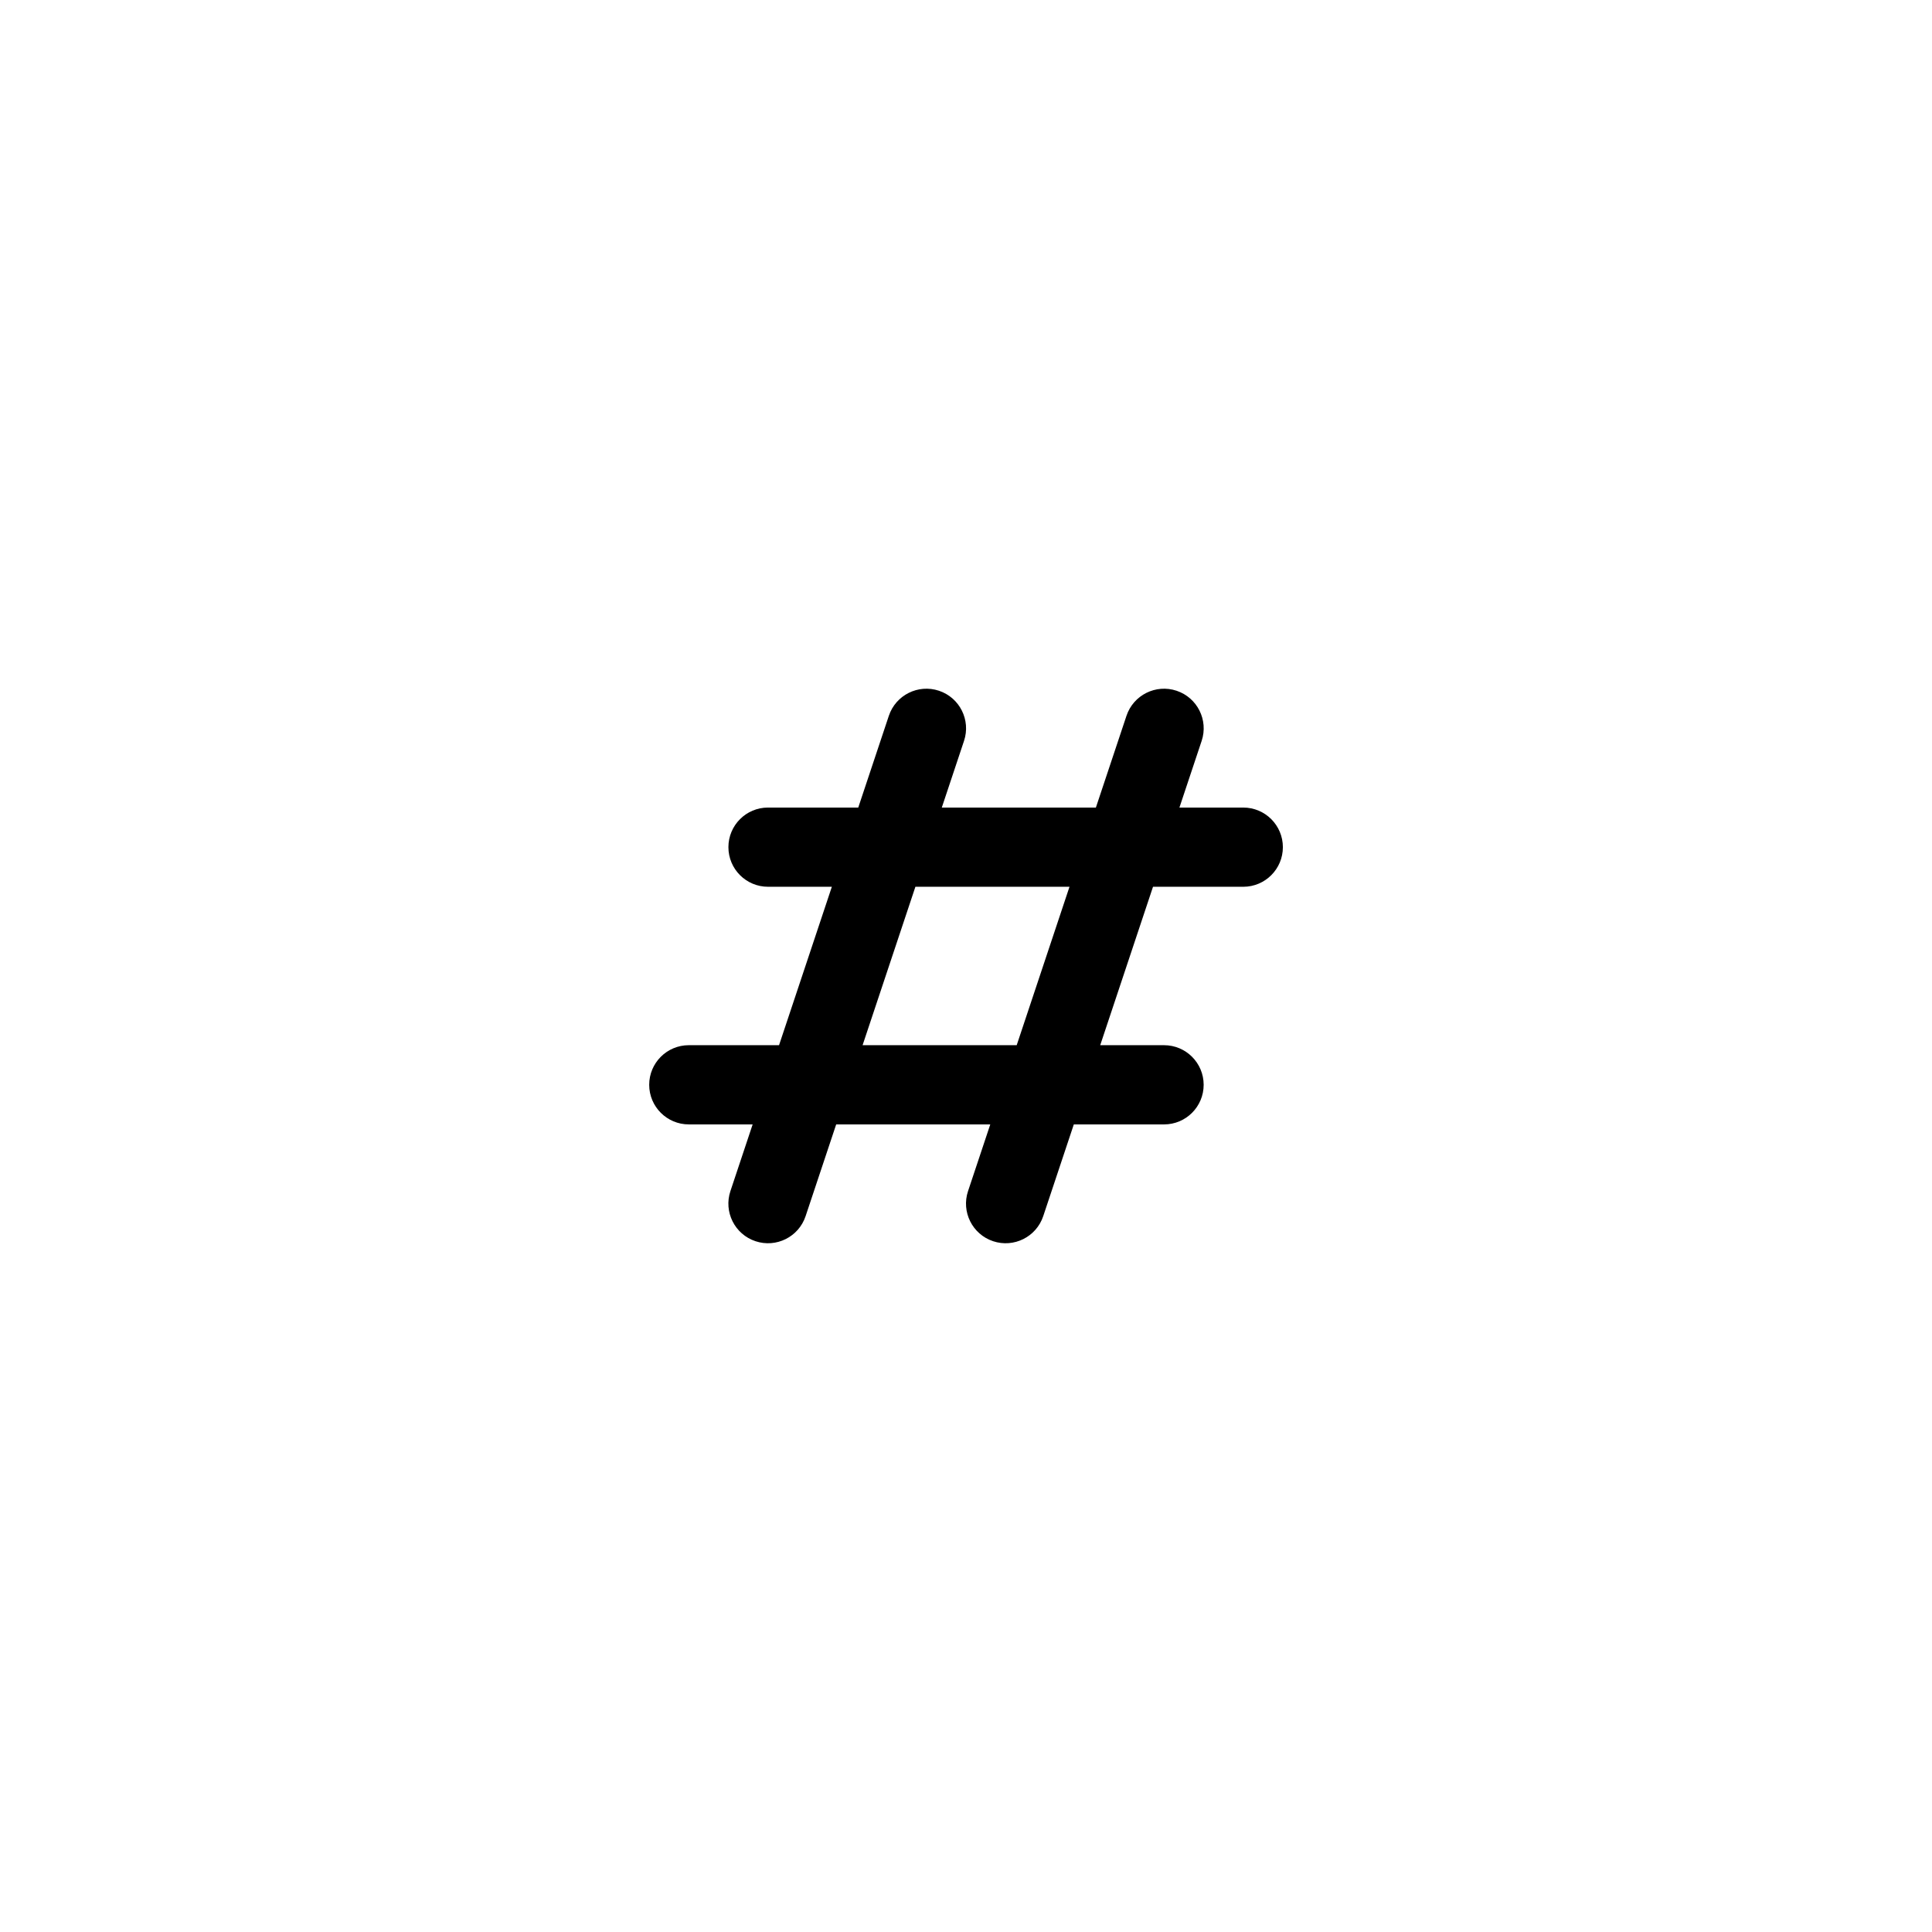 <?xml version="1.0" encoding="UTF-8"?>
<!-- Uploaded to: ICON Repo, www.iconrepo.com, Generator: ICON Repo Mixer Tools -->
<svg fill="#000000" width="800px" height="800px" version="1.1" viewBox="144 144 512 512" xmlns="http://www.w3.org/2000/svg">
 <path d="m326.54 441.98h16.918l-5.891 17.672v-0.004c-1.832 5.504 1.141 11.453 6.644 13.285 5.5 1.836 11.449-1.141 13.281-6.641l8.105-24.312h40.836l-5.891 17.672v-0.004c-1.836 5.504 1.141 11.453 6.641 13.285 5.504 1.836 11.449-1.141 13.285-6.641l8.105-24.312h23.918-0.004c5.797 0 10.496-4.699 10.496-10.496s-4.699-10.496-10.496-10.496h-16.918l13.992-41.984h23.918c5.797 0 10.496-4.699 10.496-10.496s-4.699-10.496-10.496-10.496h-16.918l5.891-17.672c1.832-5.504-1.141-11.449-6.644-13.285-5.5-1.832-11.449 1.141-13.281 6.644l-8.105 24.312h-40.836l5.891-17.672c1.836-5.504-1.141-11.449-6.641-13.285-5.504-1.832-11.449 1.141-13.285 6.644l-8.105 24.312h-23.914c-5.797 0-10.496 4.699-10.496 10.496s4.699 10.496 10.496 10.496h16.918l-13.996 41.984h-23.914c-5.797 0-10.496 4.699-10.496 10.496s4.699 10.496 10.496 10.496zm60.051-62.977h40.836l-13.992 41.984h-40.84z"/>
</svg>